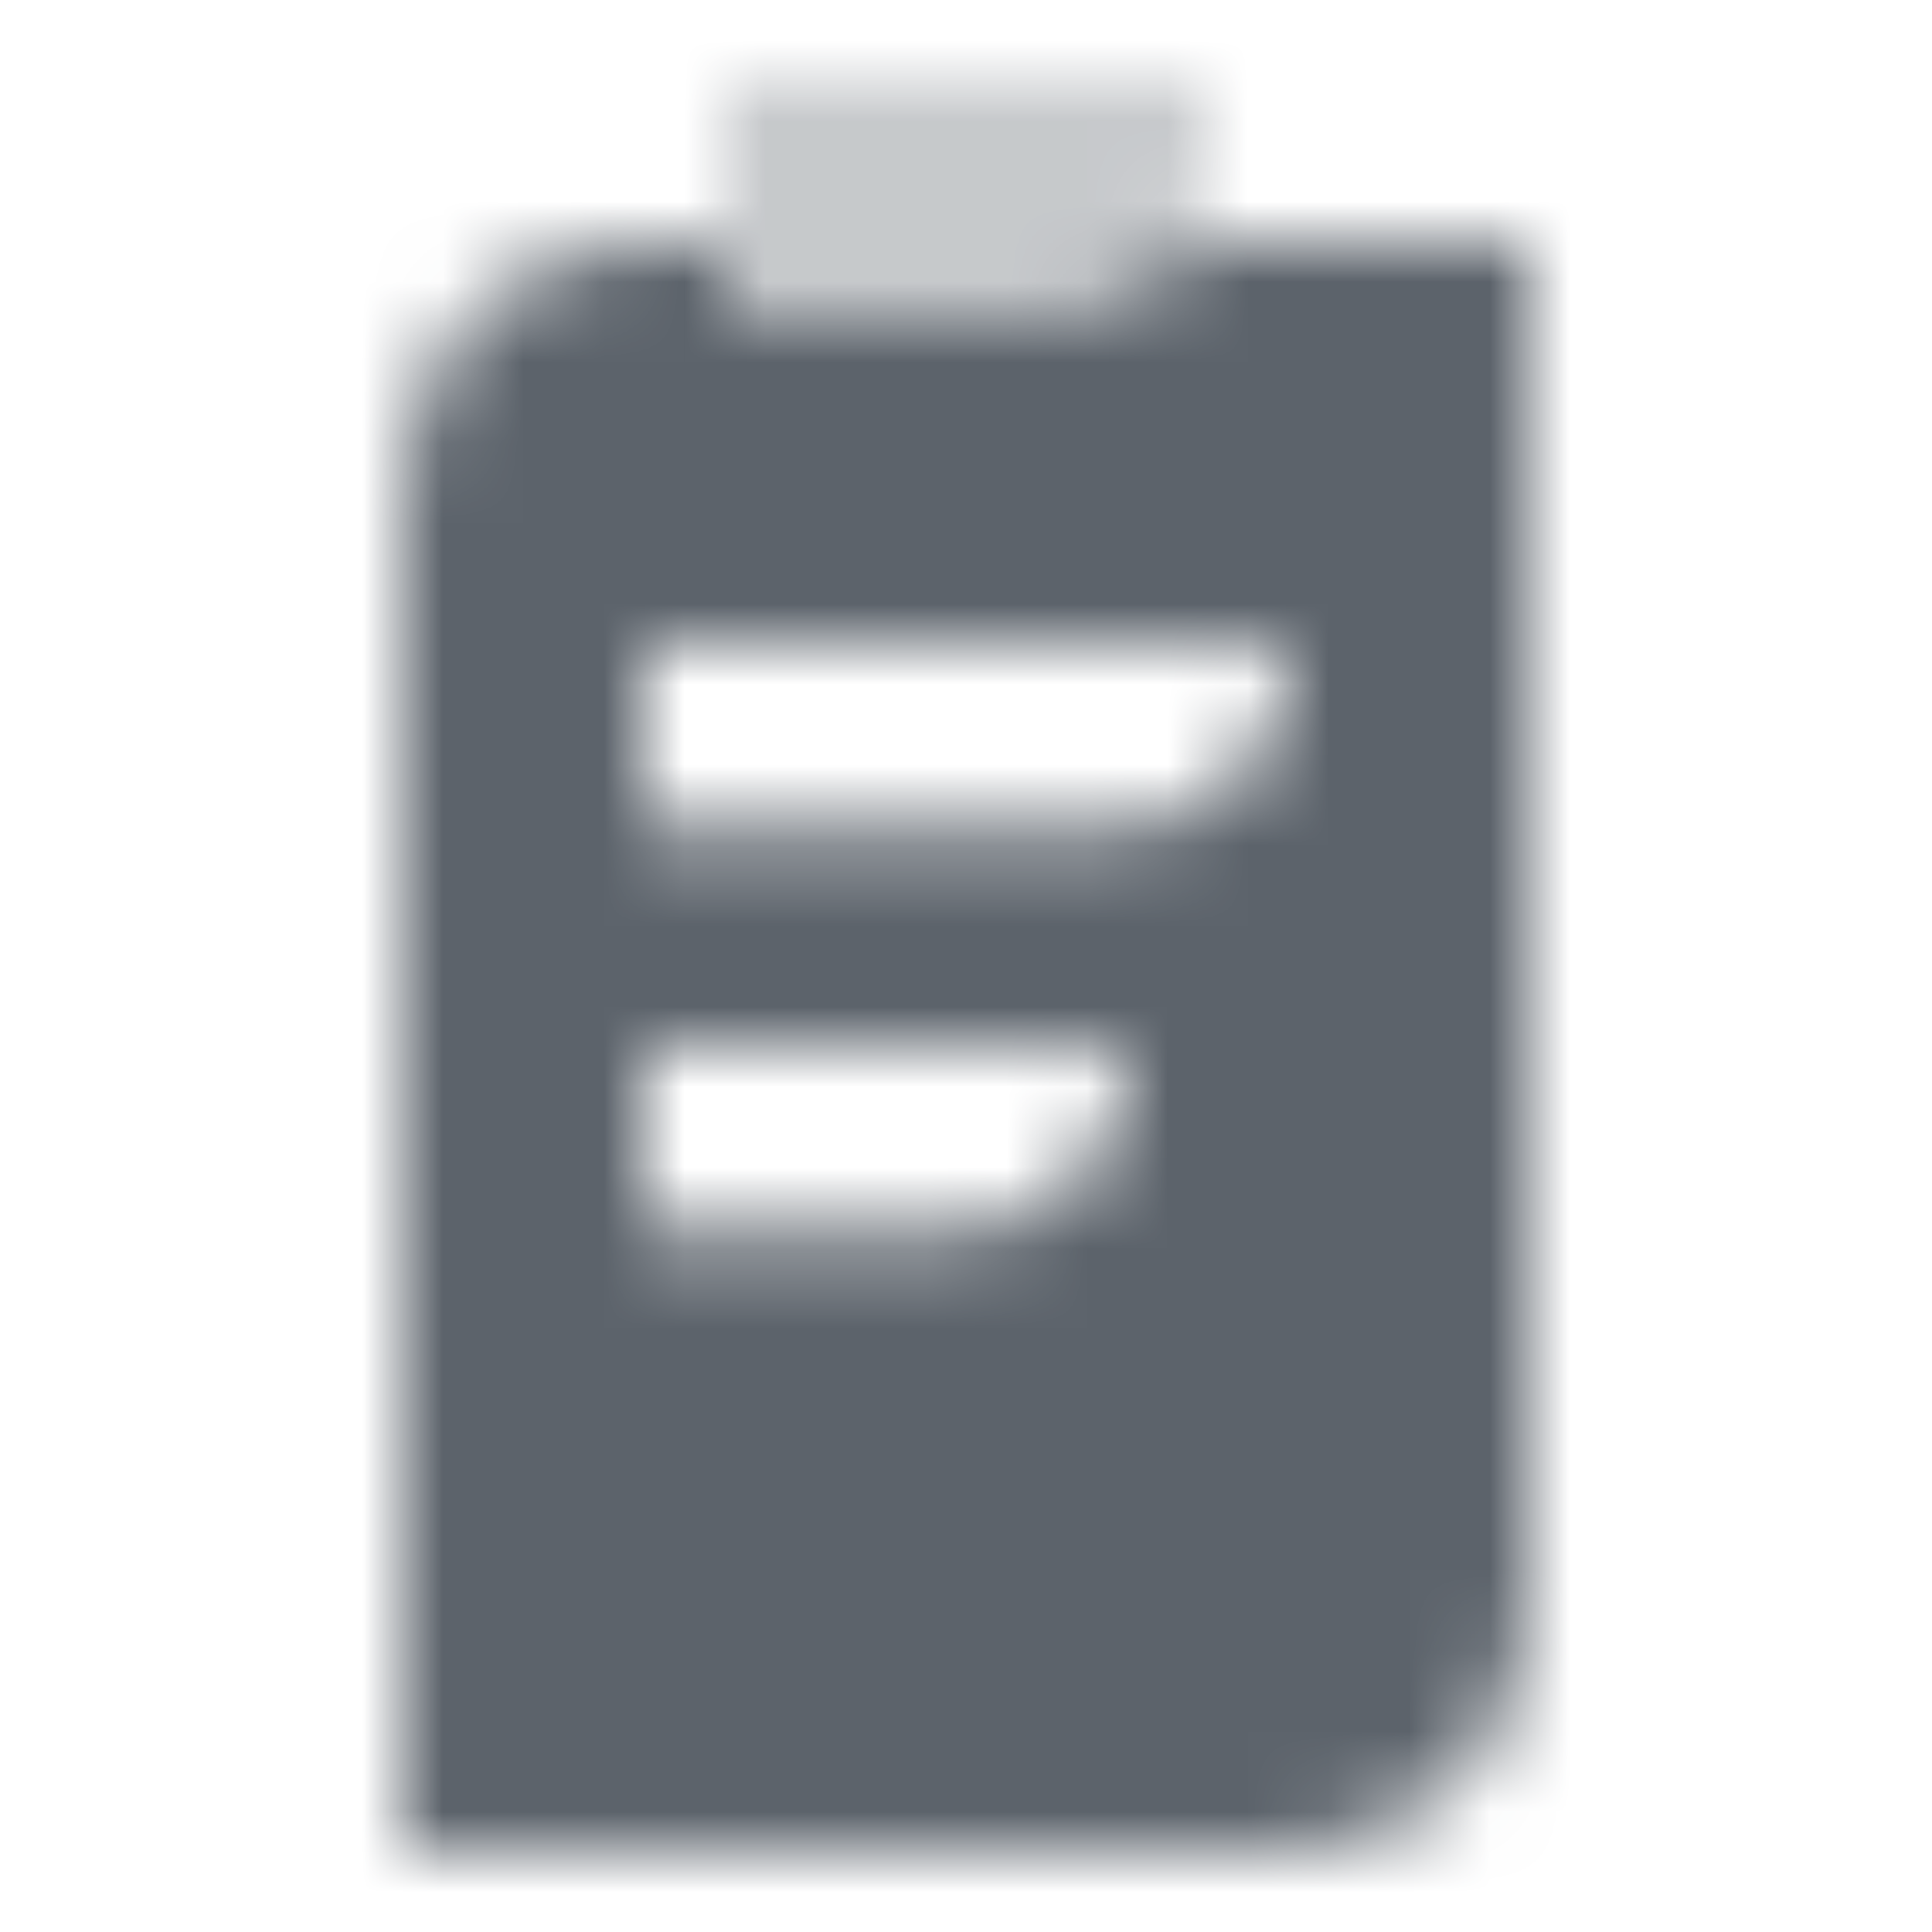 <svg width="24" height="24" viewBox="0 0 24 24" fill="none" xmlns="http://www.w3.org/2000/svg">
<mask id="mask0_3901_8229" style="mask-type:alpha" maskUnits="userSpaceOnUse" x="5" y="1" width="14" height="22">
<path fill-rule="evenodd" clip-rule="evenodd" d="M5 8C5 6.343 6.343 5 8 5H19V20C19 21.657 17.657 23 16 23H5V8ZM8 8H16V8.5C16 9.605 15.105 10.5 14 10.5H8V8ZM14 13H8V15.5H12C13.105 15.5 14 14.605 14 13.5V13Z" fill="black"/>
<path fill-rule="evenodd" clip-rule="evenodd" d="M9 3H8C6.343 3 5 4.343 5 6V20H16C17.657 20 19 18.657 19 17V3H14.732C14.387 3.598 13.74 4 13 4H9V3ZM16 8H8V10.5H14C15.105 10.5 16 9.605 16 8.5V8ZM8 13H14V13.5C14 14.605 13.105 15.5 12 15.5H8V13Z" fill="black"/>
<path opacity="0.35" d="M9 1H15V2C15 3.105 14.105 4 13 4H9V1Z" fill="black"/>
</mask>
<g mask="url(#mask0_3901_8229)">
<path d="M0 0H24V24H0V0Z" fill="#5C636B"/>
</g>
</svg>
